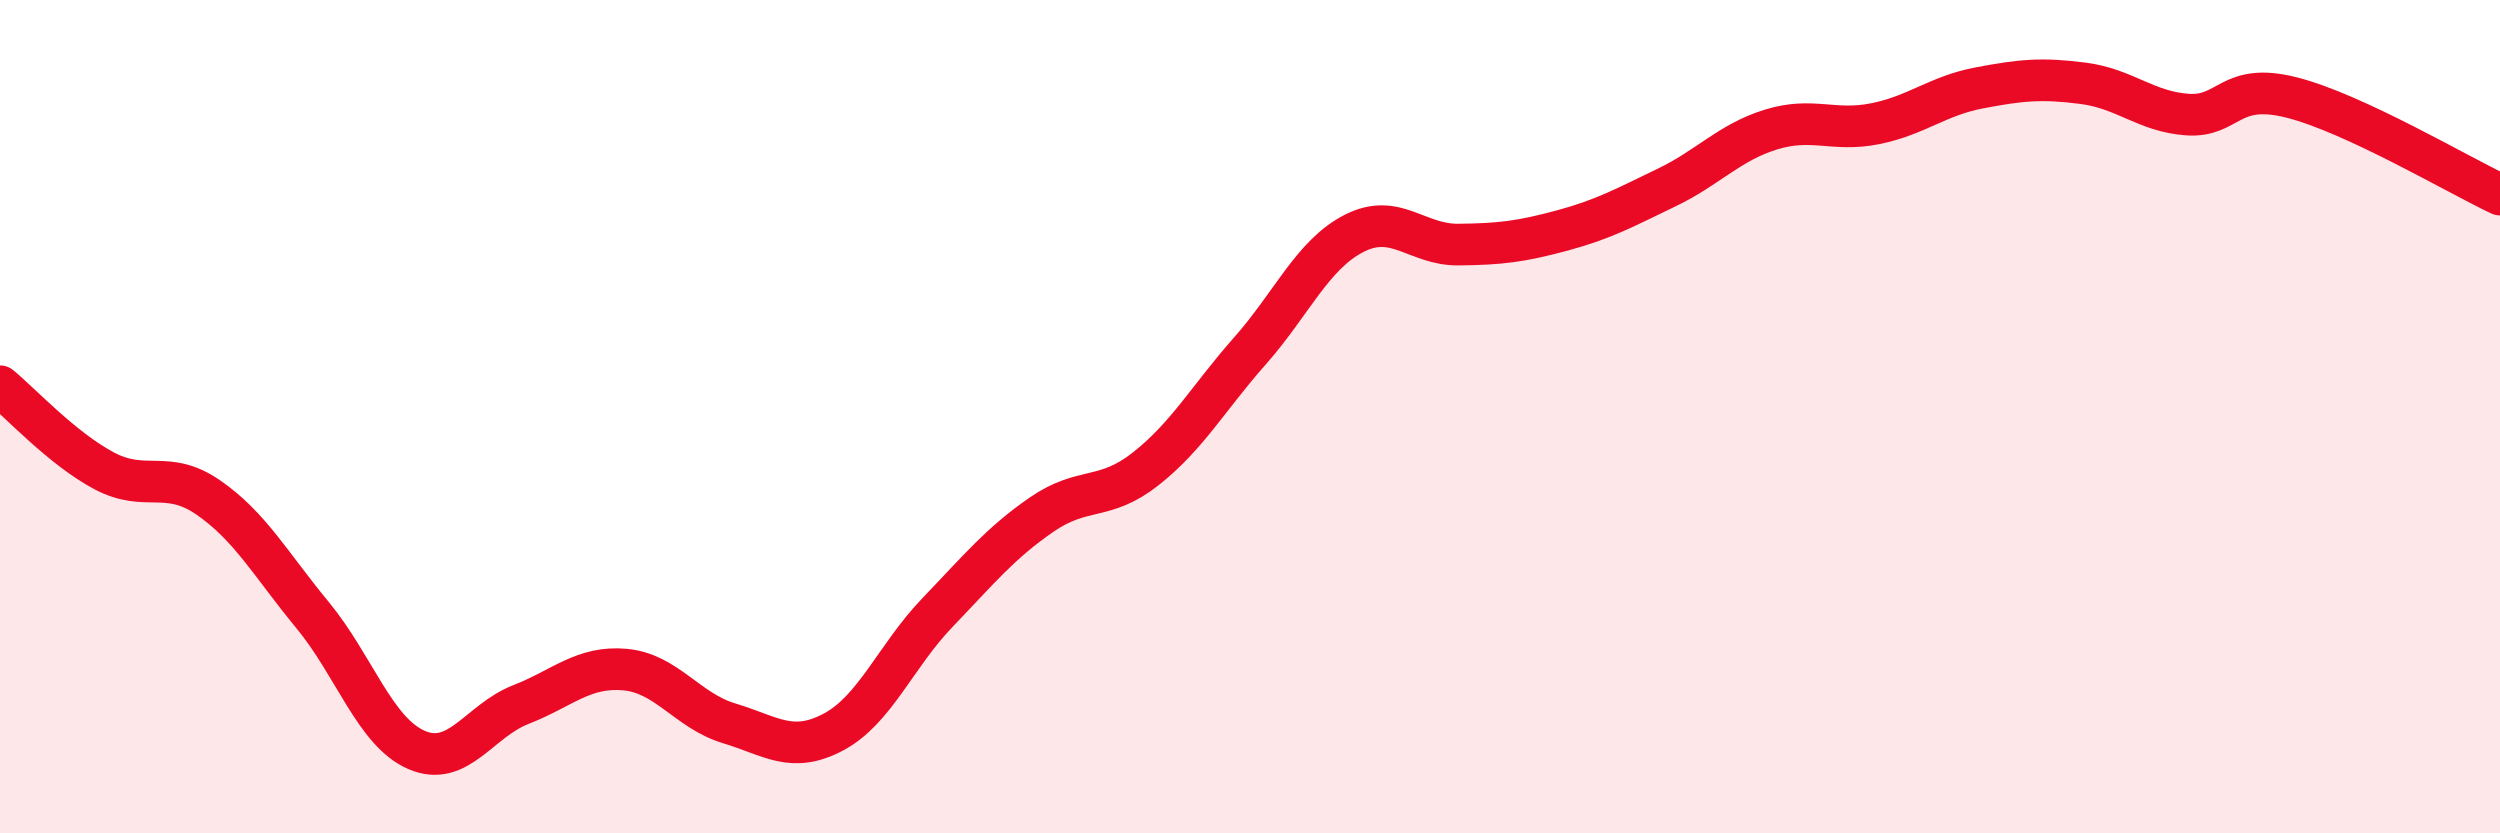 
    <svg width="60" height="20" viewBox="0 0 60 20" xmlns="http://www.w3.org/2000/svg">
      <path
        d="M 0,9.27 C 0.5,9.68 1.5,10.77 2.5,11.3 C 3.5,11.83 4,11.25 5,11.94 C 6,12.63 6.5,13.55 7.5,14.76 C 8.5,15.97 9,17.57 10,18 C 11,18.43 11.5,17.3 12.5,16.91 C 13.5,16.52 14,15.98 15,16.07 C 16,16.16 16.5,17.06 17.5,17.36 C 18.5,17.66 19,18.1 20,17.57 C 21,17.04 21.5,15.74 22.5,14.7 C 23.5,13.66 24,13.04 25,12.35 C 26,11.66 26.5,12.04 27.5,11.25 C 28.5,10.46 29,9.55 30,8.42 C 31,7.29 31.5,6.11 32.5,5.6 C 33.5,5.09 34,5.88 35,5.87 C 36,5.86 36.5,5.8 37.5,5.53 C 38.5,5.26 39,4.98 40,4.5 C 41,4.02 41.5,3.42 42.5,3.11 C 43.5,2.8 44,3.17 45,2.97 C 46,2.77 46.5,2.3 47.5,2.11 C 48.5,1.92 49,1.87 50,2 C 51,2.13 51.5,2.68 52.5,2.75 C 53.5,2.82 53.5,1.96 55,2.34 C 56.5,2.72 59,4.2 60,4.67L60 20L0 20Z"
        fill="#EB0A25"
        opacity="0.1"
        stroke-linecap="round"
        stroke-linejoin="round"
      />
      <path
        d="M 0,9.27 C 0.5,9.68 1.5,10.77 2.5,11.3 C 3.5,11.83 4,11.25 5,11.94 C 6,12.63 6.5,13.55 7.5,14.76 C 8.5,15.97 9,17.57 10,18 C 11,18.43 11.5,17.3 12.5,16.91 C 13.5,16.52 14,15.98 15,16.07 C 16,16.16 16.5,17.06 17.5,17.36 C 18.5,17.66 19,18.1 20,17.57 C 21,17.04 21.5,15.74 22.5,14.7 C 23.5,13.66 24,13.04 25,12.35 C 26,11.66 26.5,12.04 27.5,11.25 C 28.5,10.46 29,9.55 30,8.42 C 31,7.29 31.5,6.11 32.5,5.6 C 33.5,5.09 34,5.88 35,5.87 C 36,5.86 36.5,5.8 37.5,5.53 C 38.5,5.26 39,4.98 40,4.5 C 41,4.02 41.5,3.42 42.5,3.11 C 43.5,2.8 44,3.17 45,2.97 C 46,2.77 46.5,2.3 47.5,2.11 C 48.5,1.92 49,1.87 50,2 C 51,2.13 51.5,2.68 52.5,2.75 C 53.5,2.82 53.5,1.96 55,2.34 C 56.5,2.72 59,4.2 60,4.67"
        stroke="#EB0A25"
        stroke-width="1"
        fill="none"
        stroke-linecap="round"
        stroke-linejoin="round"
      />
    </svg>
  